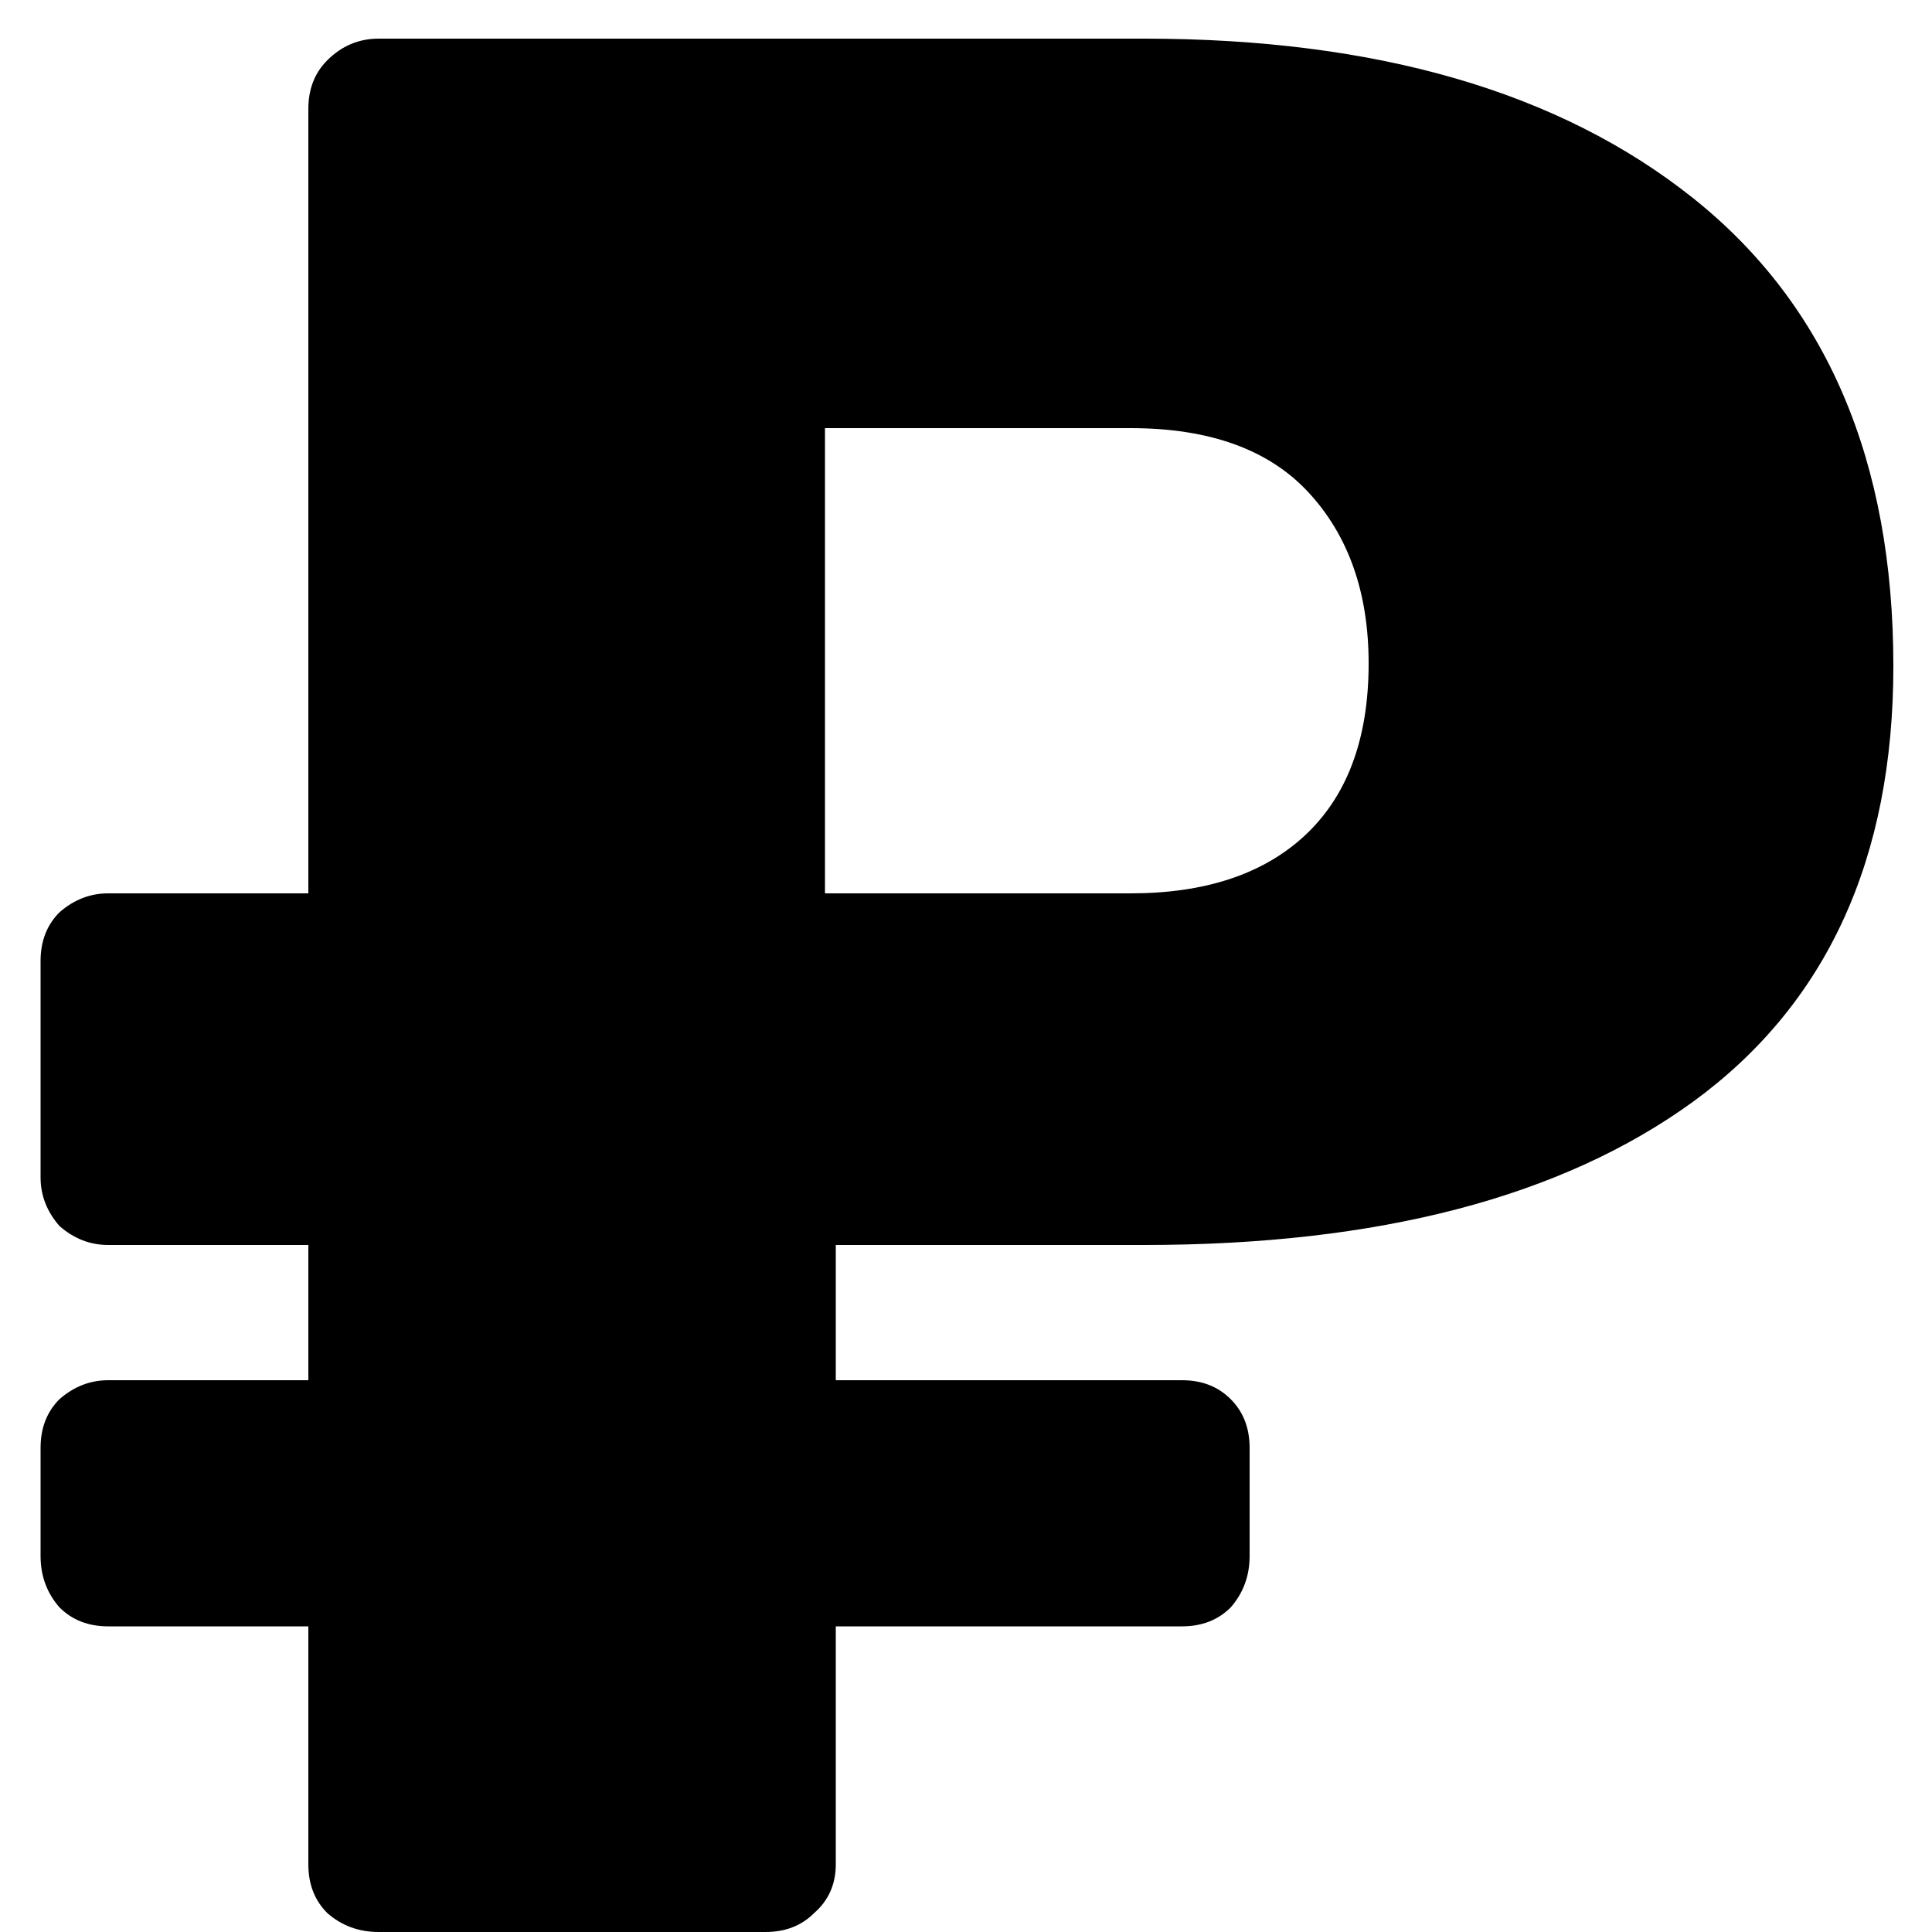 <?xml version="1.0" encoding="UTF-8"?> <svg xmlns="http://www.w3.org/2000/svg" width="30" height="30" viewBox="0 0 30 30" fill="none"> <path d="M5.88 30C5.572 30 5.306 29.902 5.082 29.706C4.886 29.51 4.788 29.258 4.788 28.95V25.254H1.68C1.372 25.254 1.12 25.156 0.924 24.96C0.728 24.736 0.63 24.47 0.63 24.162V22.482C0.63 22.174 0.728 21.922 0.924 21.726C1.148 21.53 1.4 21.432 1.68 21.432H4.788V19.332H1.68C1.4 19.332 1.148 19.234 0.924 19.038C0.728 18.814 0.63 18.562 0.63 18.282V14.922C0.63 14.614 0.728 14.362 0.924 14.166C1.148 13.97 1.4 13.872 1.68 13.872H4.788V1.692C4.788 1.384 4.886 1.132 5.082 0.936C5.306 0.712 5.572 0.6 5.88 0.6H17.766C21.378 0.6 24.22 1.426 26.292 3.078C28.364 4.73 29.4 7.152 29.4 10.344C29.4 13.34 28.364 15.594 26.292 17.106C24.248 18.59 21.406 19.332 17.766 19.332H12.978V21.432H18.354C18.662 21.432 18.914 21.53 19.11 21.726C19.306 21.922 19.404 22.174 19.404 22.482V24.162C19.404 24.47 19.306 24.736 19.11 24.96C18.914 25.156 18.662 25.254 18.354 25.254H12.978V28.95C12.978 29.258 12.866 29.51 12.642 29.706C12.446 29.902 12.194 30 11.886 30H5.88ZM17.556 13.872C18.704 13.872 19.6 13.578 20.244 12.99C20.916 12.374 21.252 11.478 21.252 10.302C21.252 9.21 20.944 8.328 20.328 7.656C19.712 6.984 18.788 6.648 17.556 6.648H12.81V13.872H17.556Z" fill="black"></path> </svg> 